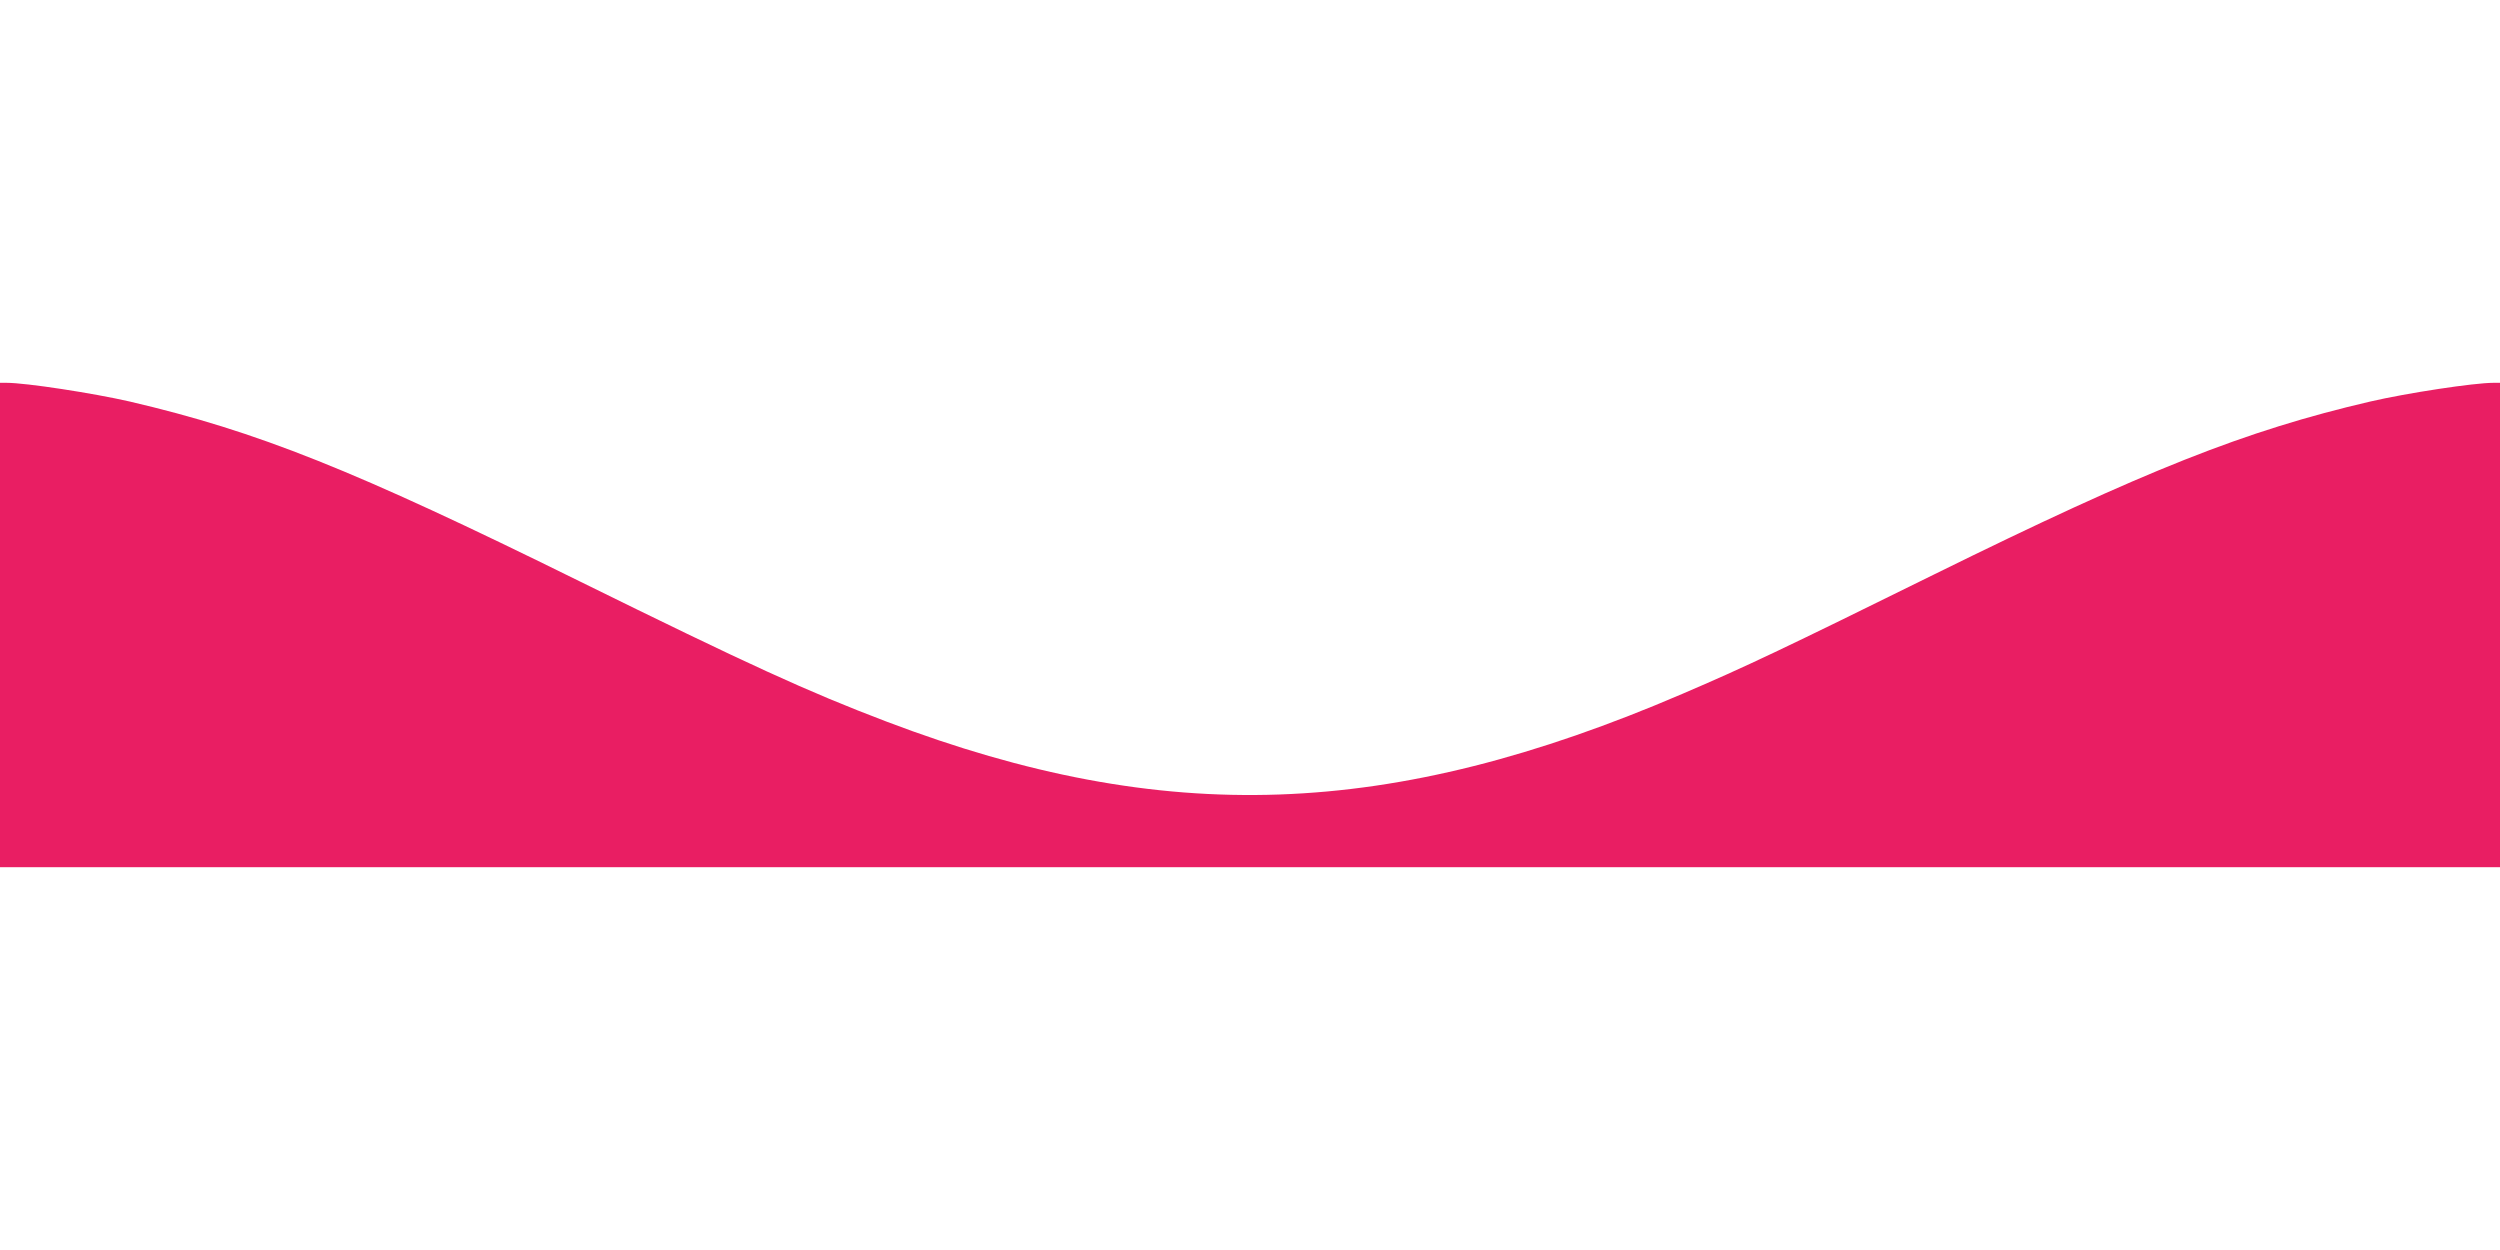 <?xml version="1.0" standalone="no"?>
<!DOCTYPE svg PUBLIC "-//W3C//DTD SVG 20010904//EN"
 "http://www.w3.org/TR/2001/REC-SVG-20010904/DTD/svg10.dtd">
<svg version="1.0" xmlns="http://www.w3.org/2000/svg"
 width="1280pt" height="640pt" viewBox="0 0 1280 640"
 preserveAspectRatio="xMidYMid meet">
<g transform="translate(0,640) scale(0.1,-0.1)"
fill="#e91e63" stroke="none">
<path d="M0 3200 l0 -1240 6400 0 6400 0 0 1240 0 1240 -33 0 c-100 0 -442
-52 -632 -96 -640 -149 -1149 -351 -2230 -884 -778 -384 -970 -475 -1290 -612
-1499 -644 -2650 -684 -4075 -143 -408 155 -708 293 -1575 720 -1157 571
-1646 766 -2300 919 -188 43 -531 96 -632 96 l-33 0 0 -1240z"/>
</g>
</svg>
